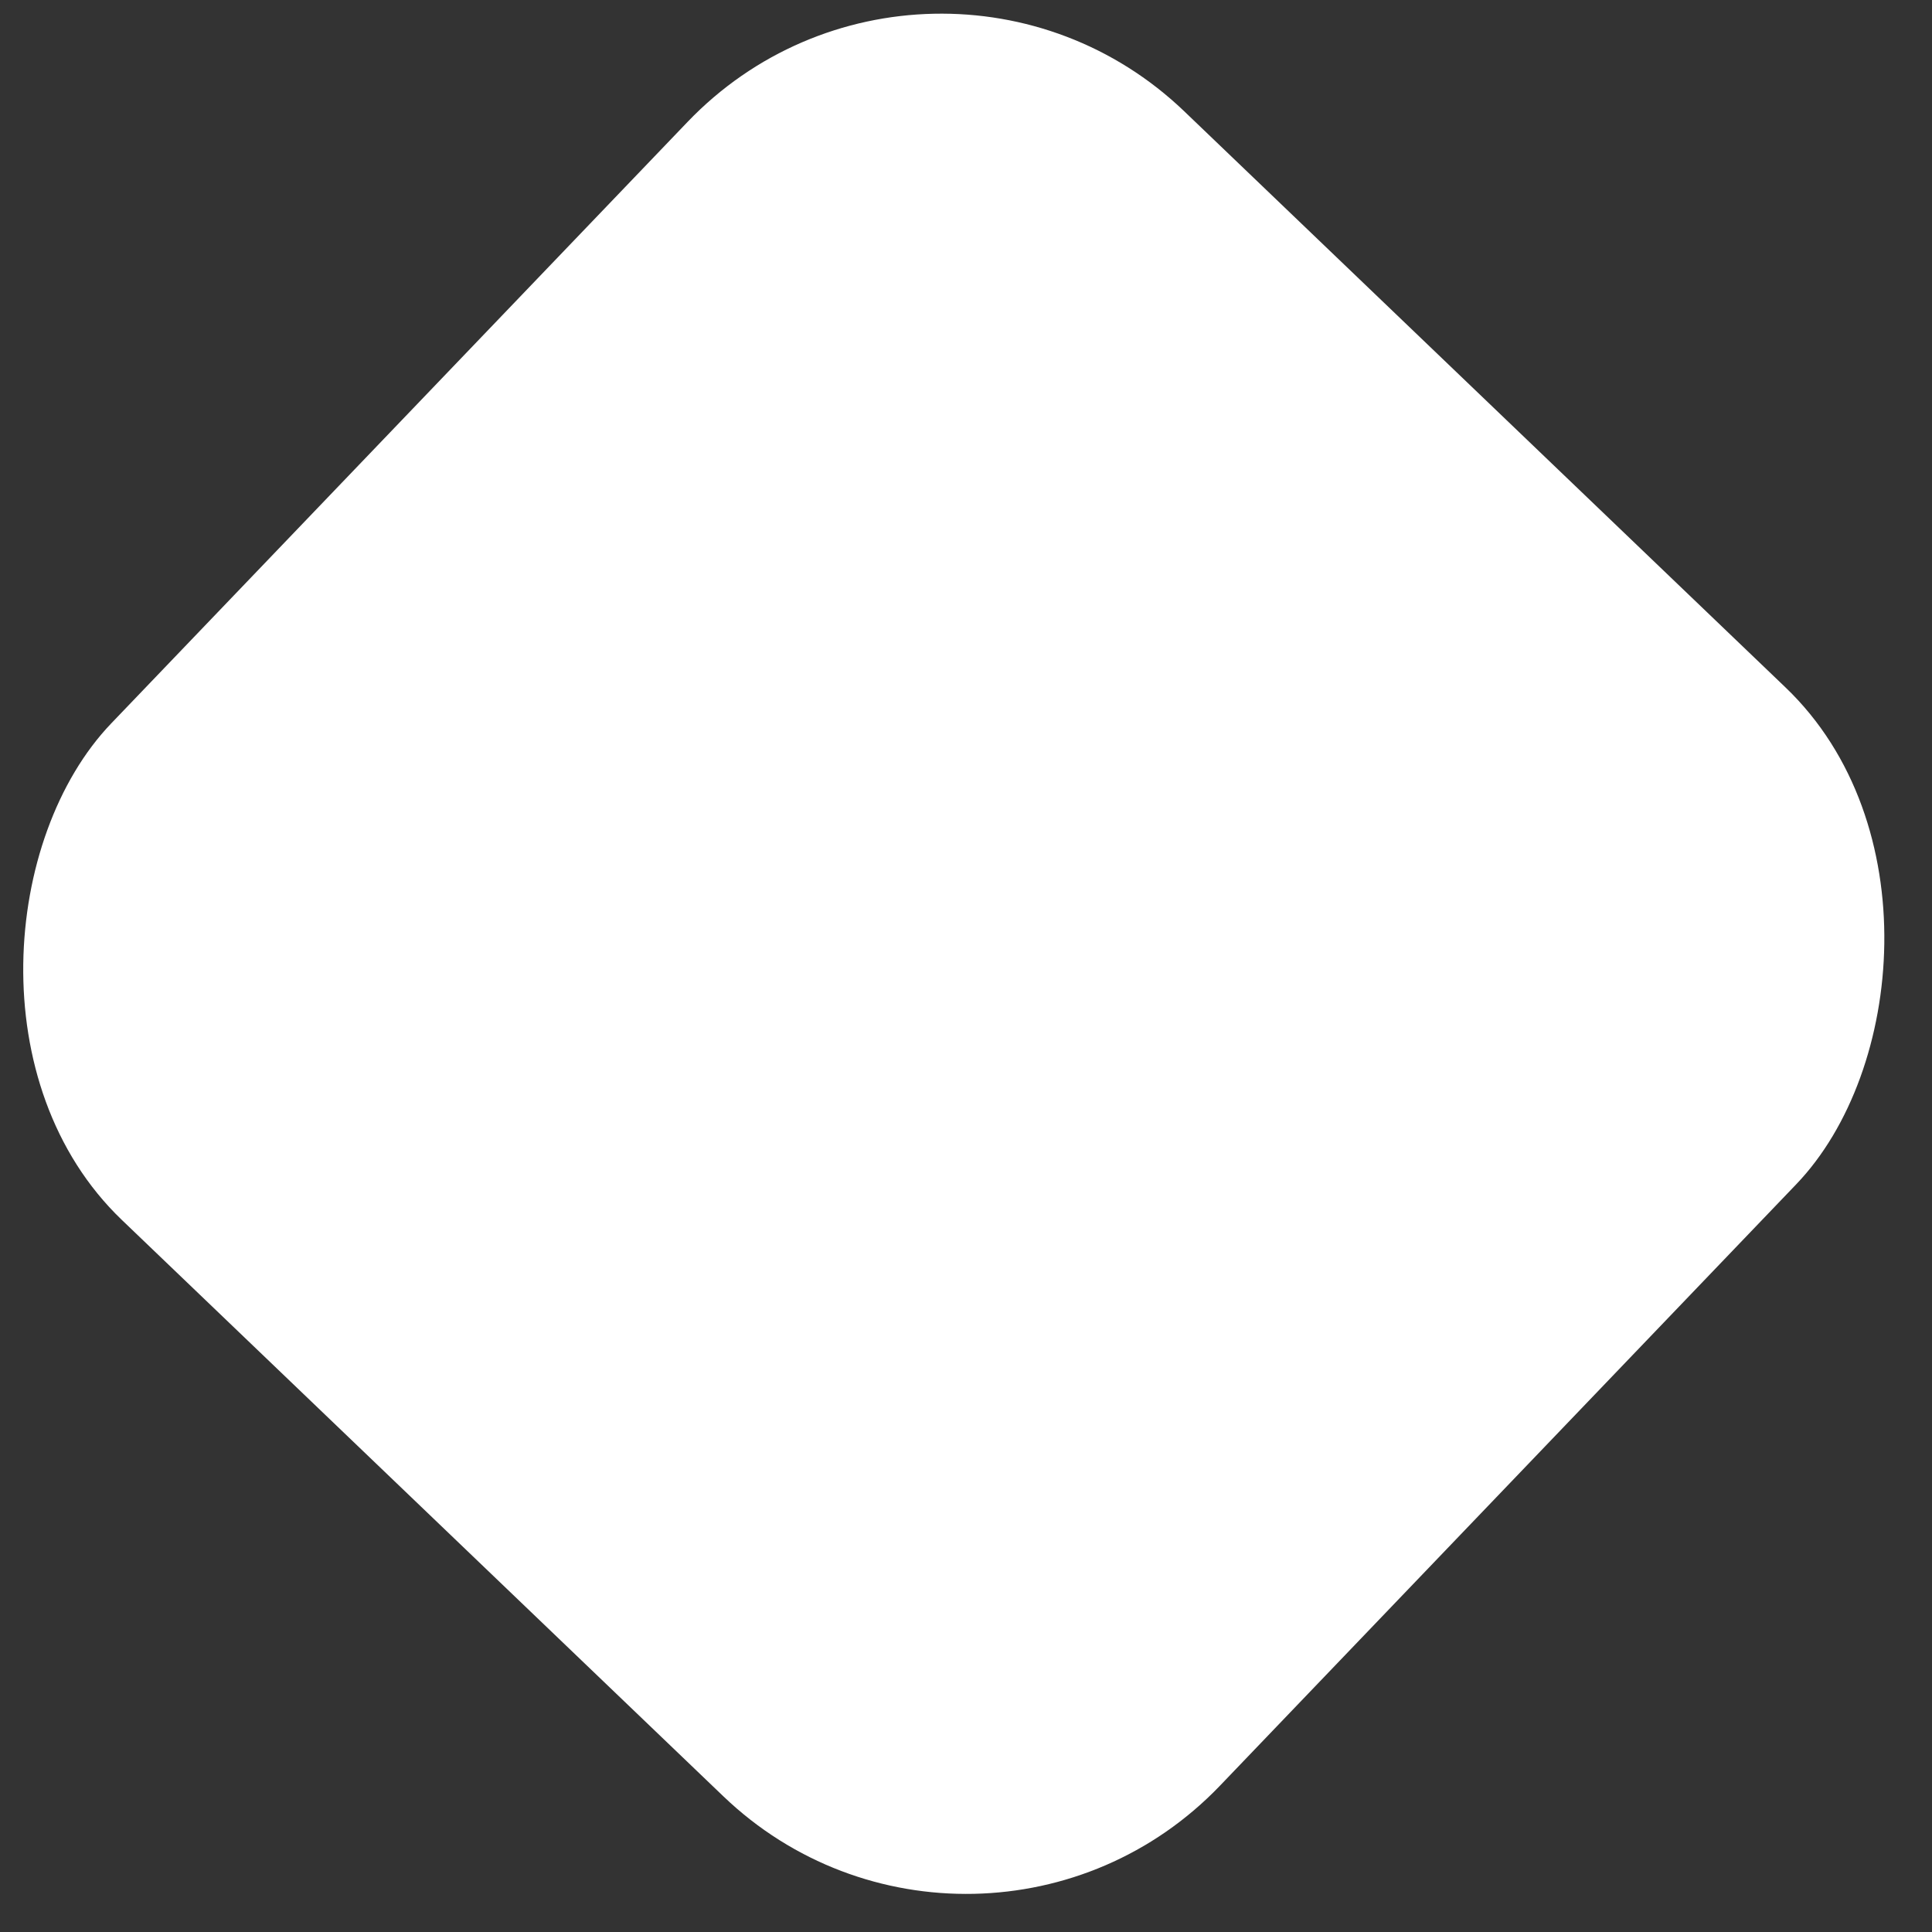 <?xml version="1.0" encoding="UTF-8"?> <svg xmlns="http://www.w3.org/2000/svg" width="44" height="44" viewBox="0 0 44 44" fill="none"><rect x="0" y="0" width="44" height="44" fill="#333333" stroke="none"/> <rect x="21.194" y="-3" width="34.97" height="34.97" rx="8" transform="rotate(43.777 21.194 -3)" fill="white"></rect> </svg> 